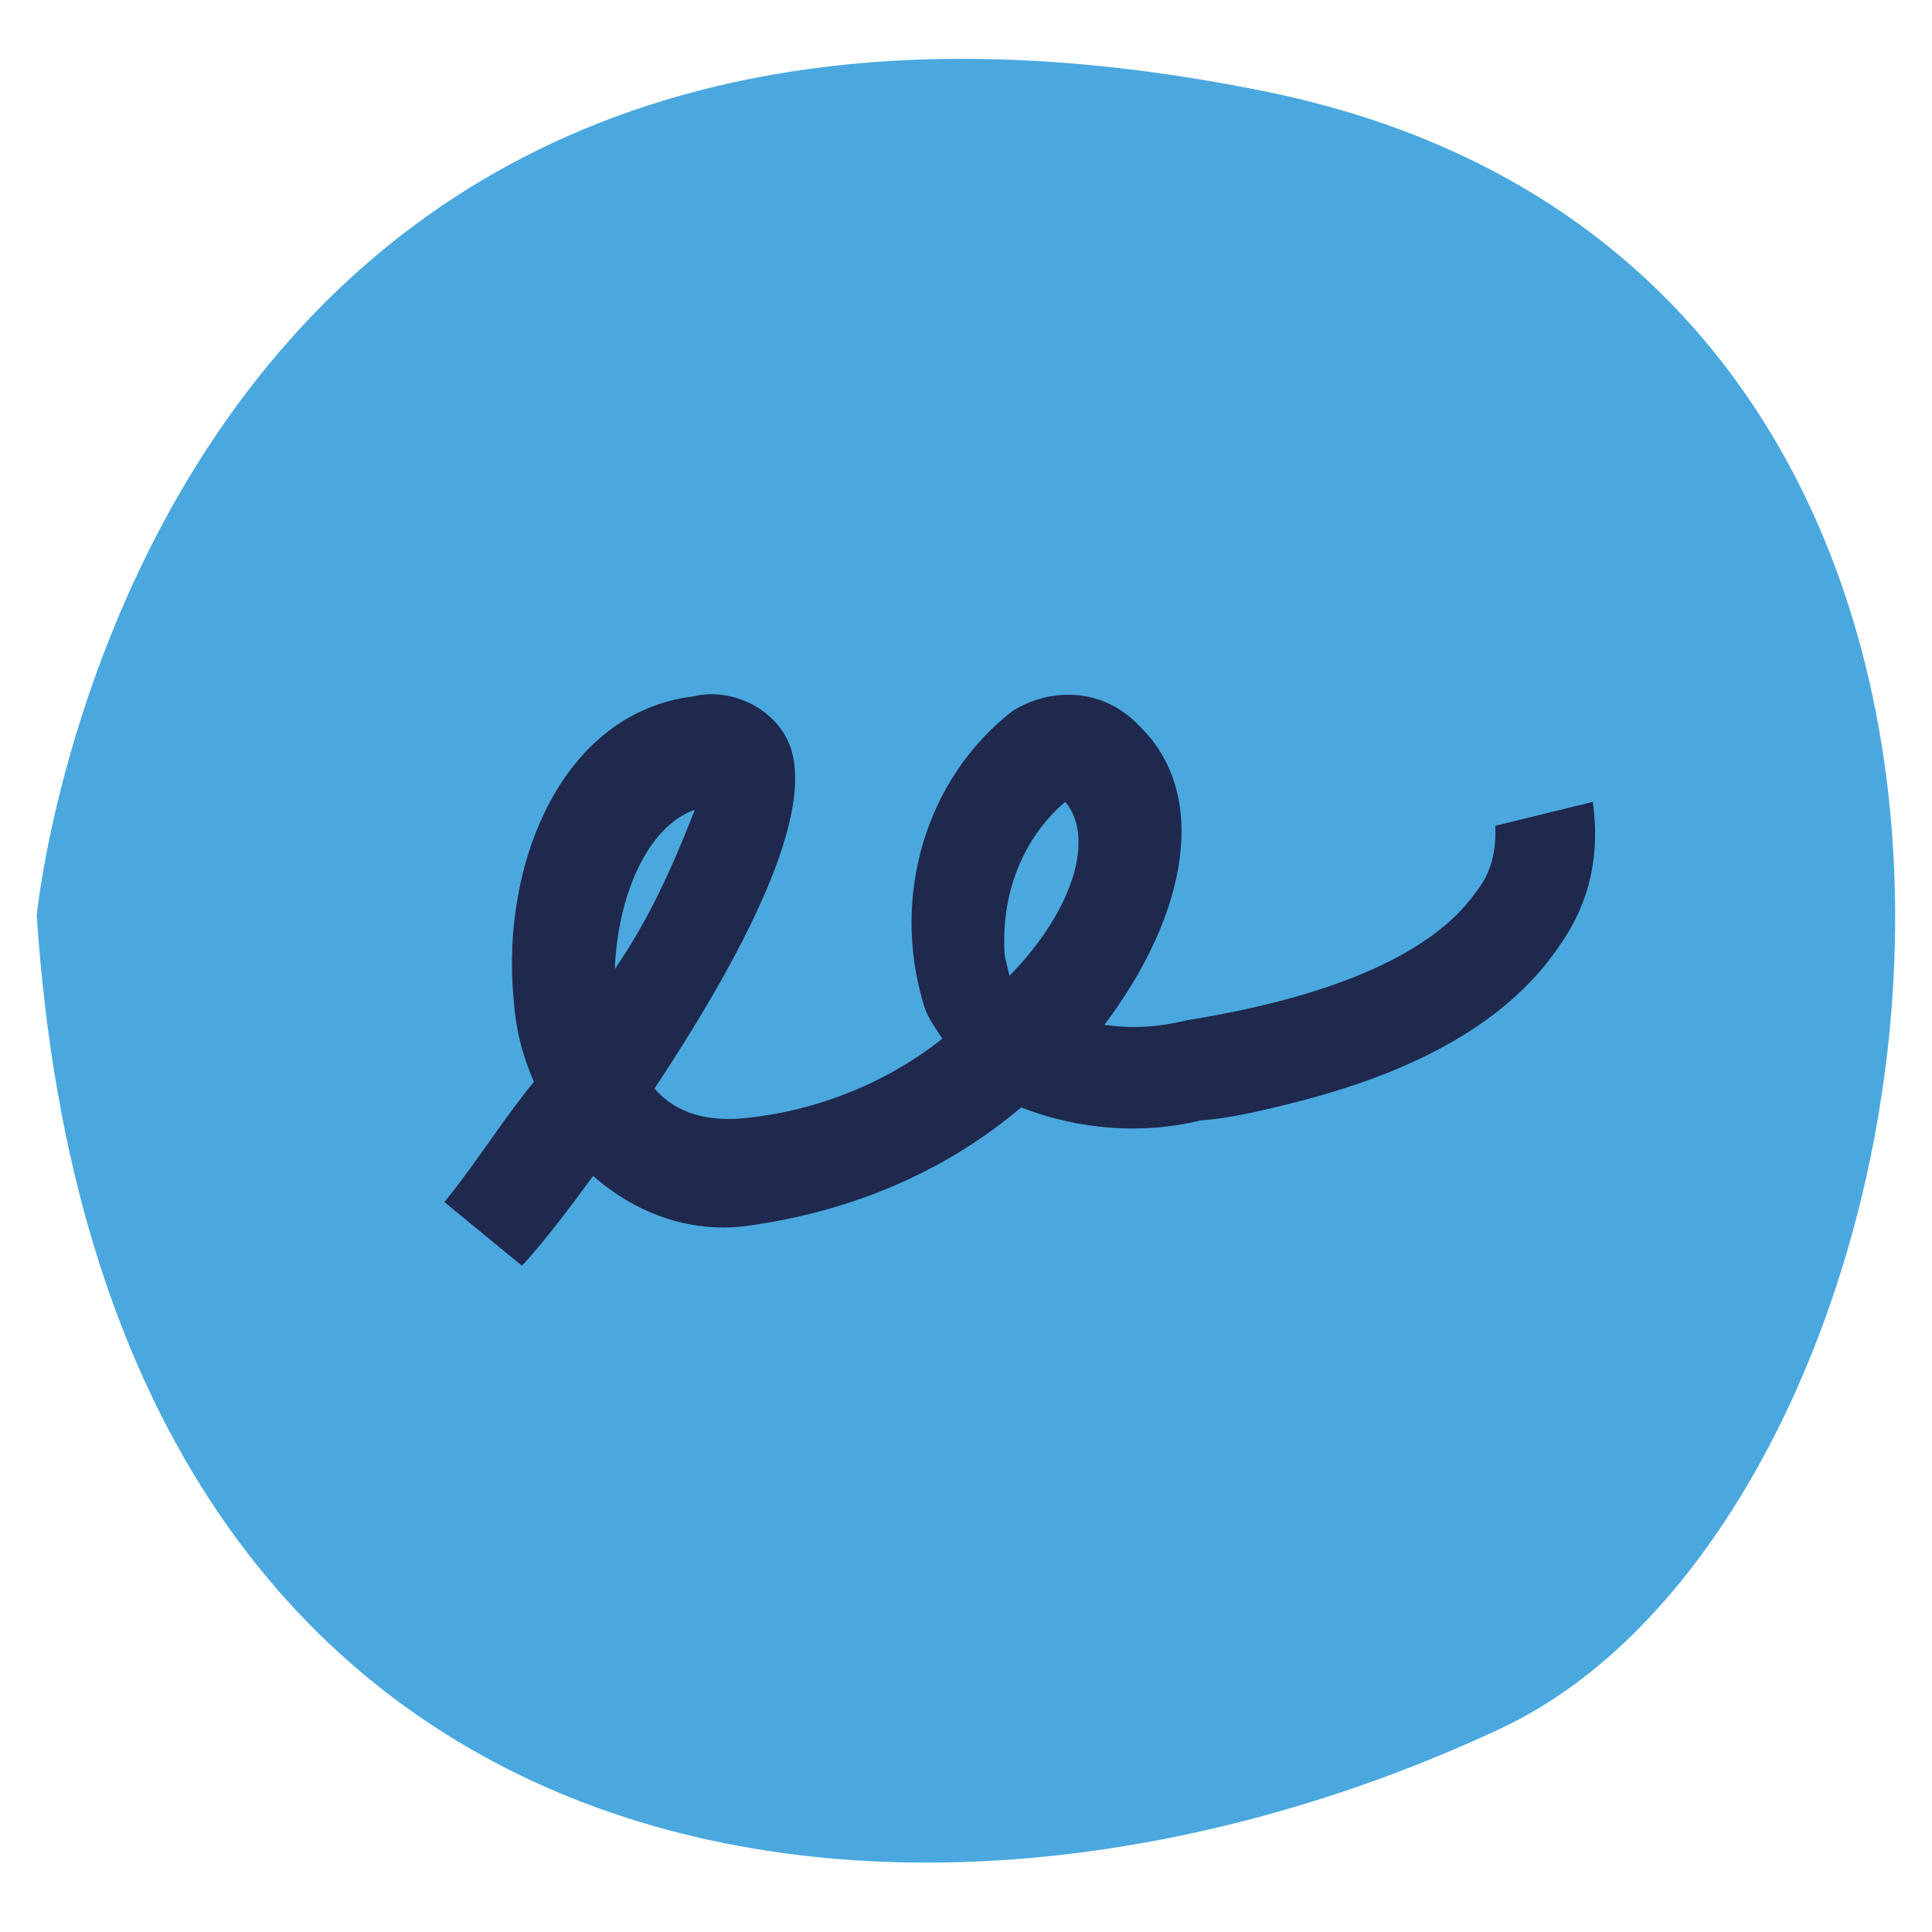 <?xml version="1.0" encoding="UTF-8"?>
<svg id="Livello_1" data-name="Livello 1" xmlns="http://www.w3.org/2000/svg" viewBox="0 0 300 300">
  <defs>
    <style>
      .cls-1 {
        fill: #4aa8df;
      }

      .cls-2 {
        fill: #1f284d;
      }
    </style>
  </defs>
  <path class="cls-1" d="M5.71,142.11S21.44-21.62,196.86,14.28c137.51,28.23,110.09,219.38,36.29,254.06-91.94,43.15-217.36,27.83-227.44-126.22Z"/>
  <path class="cls-2" d="M200.18,171.41c-4.55,1.11-9.09,2.23-13.82,2.58-9.09,2.23-18.93,1.42-27.8-2.03-11.97,10.16-26.56,16.14-42.09,18.33-8.52,1.28-17.21-1.41-24.37-7.69-3.62,4.9-7.24,9.8-11.04,13.95l-12.06-9.9c4.95-6.03,8.95-12.63,13.9-18.66-1.87-4.36-2.8-8.15-3.15-12.88-1.98-21.2,7.59-44.42,27.85-46.97,5.3-1.3,11.53,1.19,14.35,6.12,5.63,9.86-5.07,31.76-20.32,54.76,3.39,3.99,8.49,5.15,13.98,4.61,10.98-1.08,21.97-5.38,30.71-12.34-1.31-2.09-2.44-3.42-3-5.69-4.84-16.48.36-34.62,13.84-45.15,6.26-3.94,14.4-3.52,19.85,2.37,10.54,10.27,7.81,28.6-5.52,46.32,4.16.59,8.13.42,12.68-.69,28.59-4.59,40.17-13.05,44.93-19.83,2.47-3.01,3.25-6.42,3.08-10.39l15.15-3.71c1.1,7.76-.26,15.32-5.03,22.11-7.62,11.5-21.66,19.76-42.12,24.77ZM165.41,124.51c-6.65,5.64-10.1,14.52-9.39,23.98l.74,3.03c10.27-10.54,13.16-21.69,8.65-27.01h0ZM107.89,125.74c-7.39,2.61-11.98,13.37-12.42,24.72,5.33-7.73,8.97-15.85,12.42-24.72h0Z"/>
</svg>